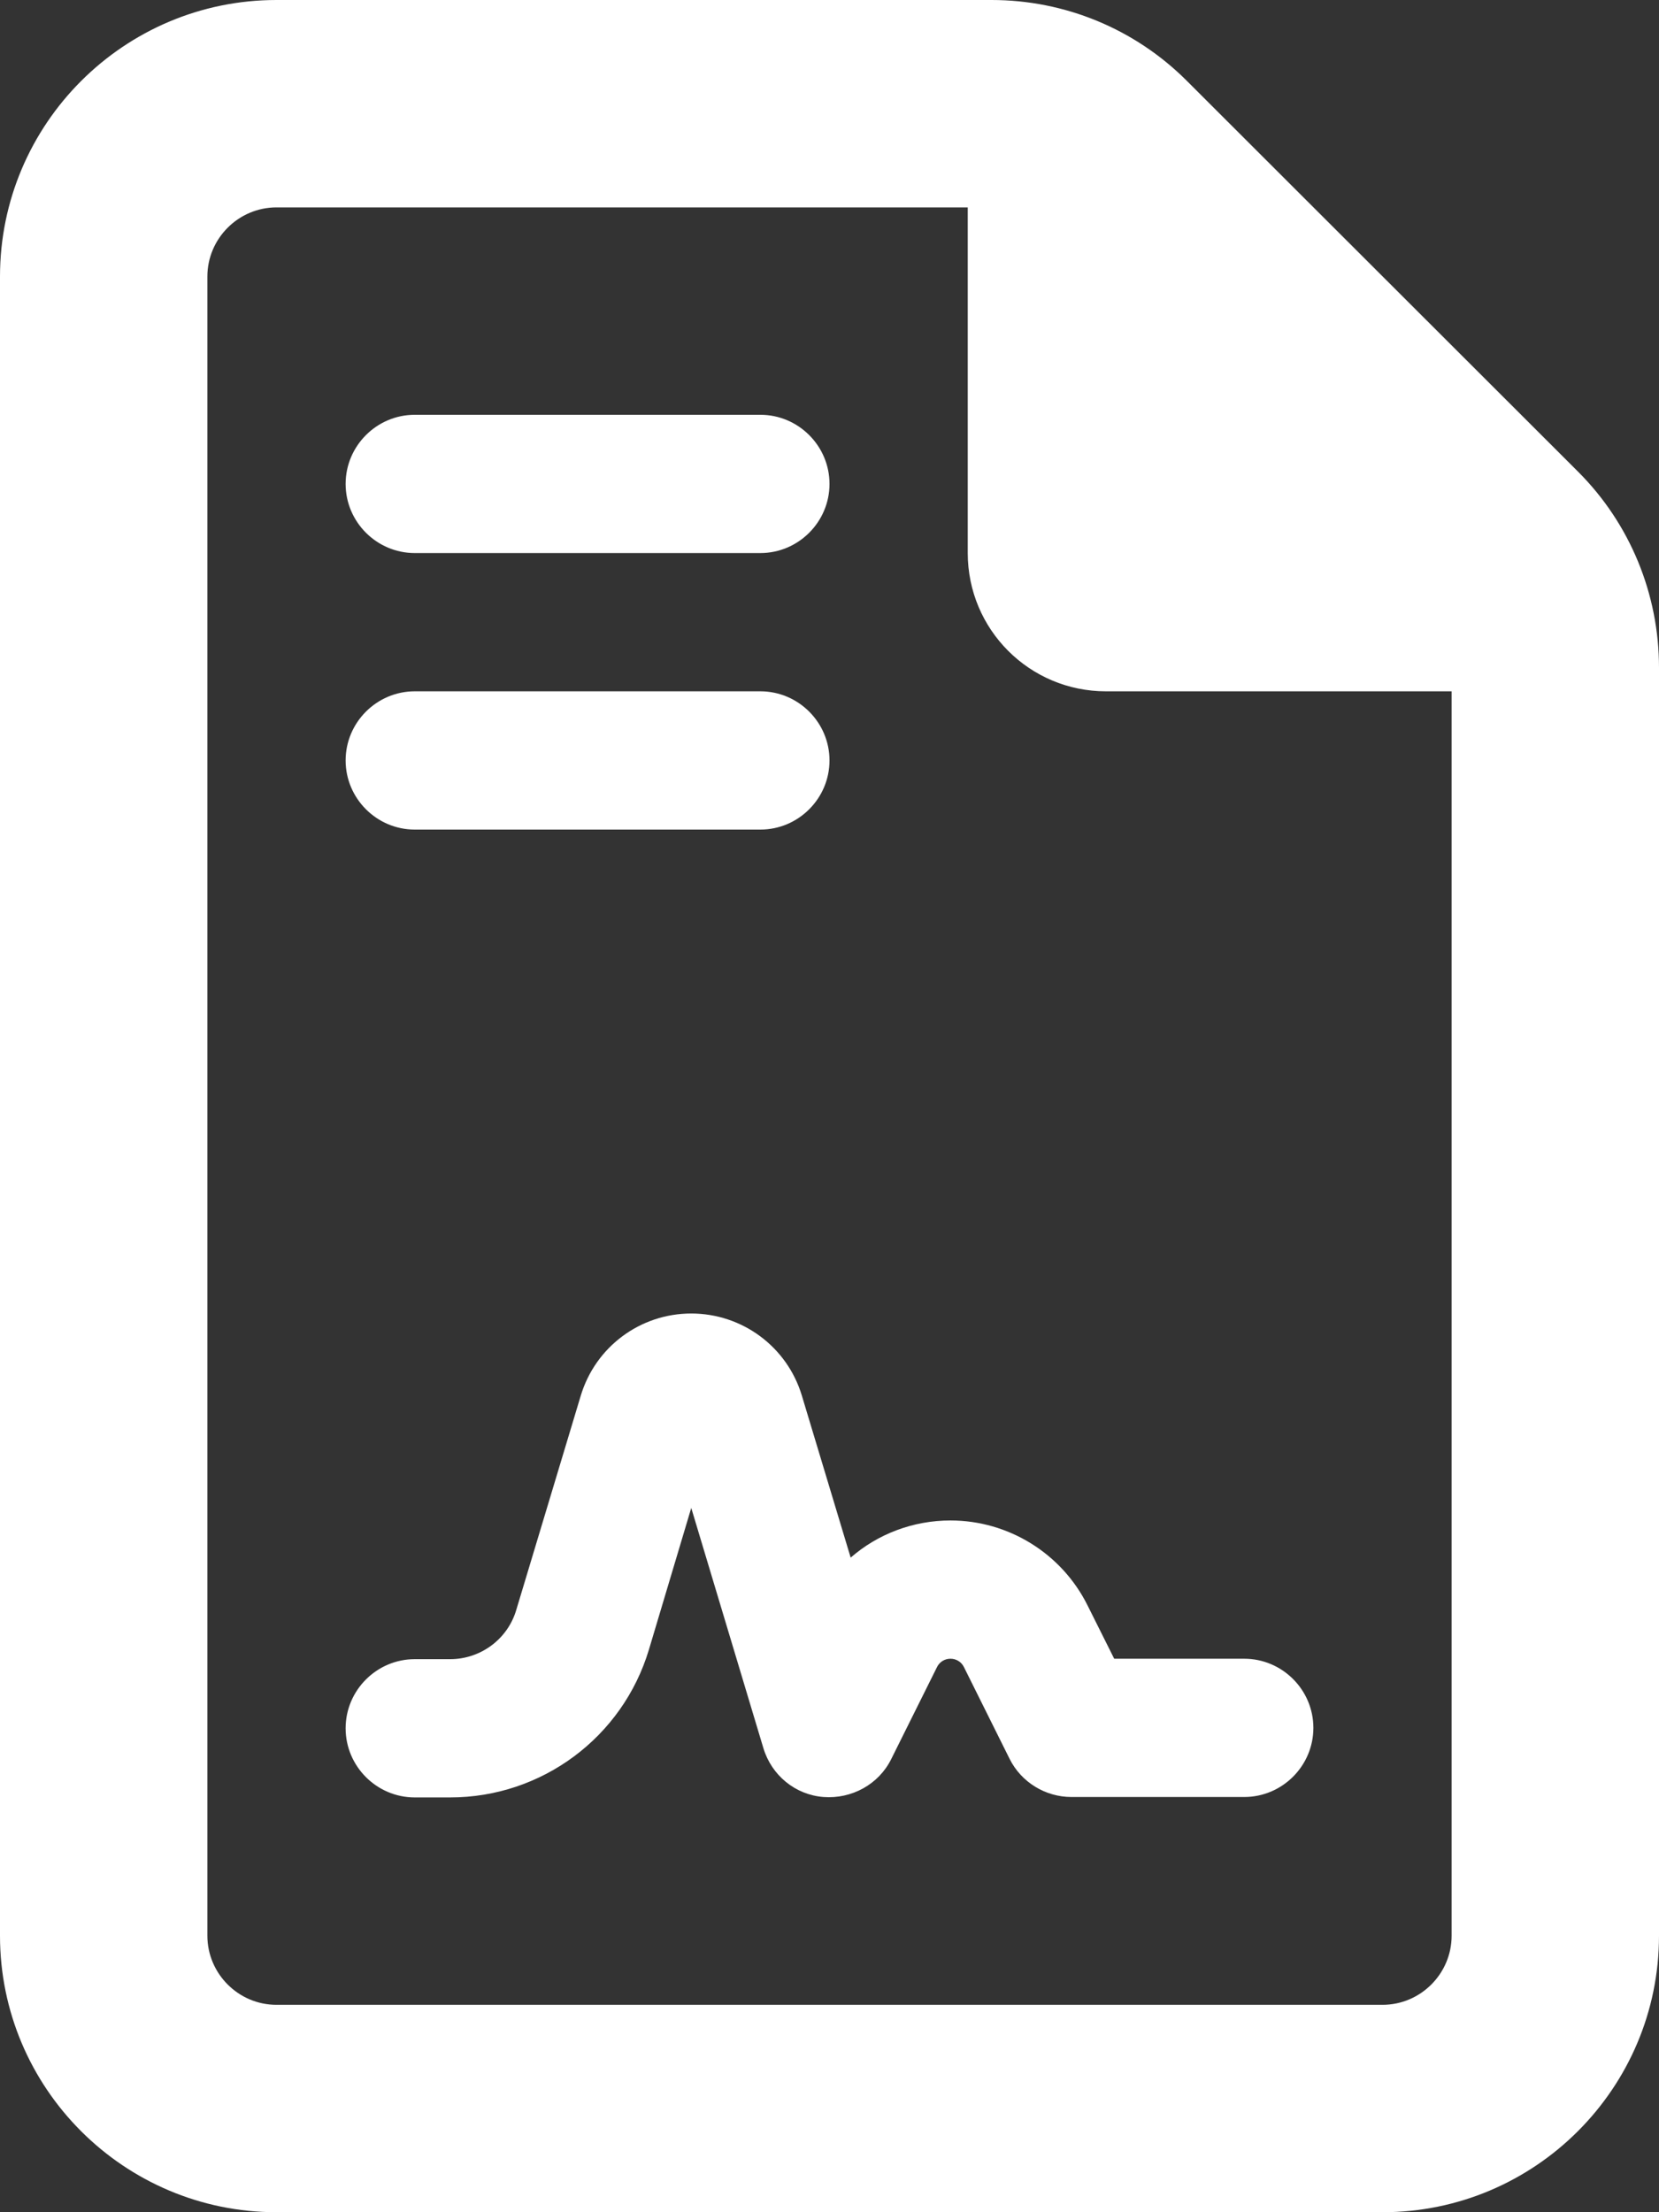 <svg width="192" height="256" viewBox="0 0 192 256" fill="none" xmlns="http://www.w3.org/2000/svg">
<rect x="0" y="0" width="192" height="256" fill="#333333" stroke="none"/>
<g clip-path="url(#clip0_56_2)">
<path d="M24 224V32C24 27.6 27.6 24 32 24H112V64C112 72.85 119.15 80 128 80H168V224C168 228.4 164.4 232 160 232H32C27.6 232 24 228.4 24 224ZM32 0C14.35 0 0 14.35 0 32V224C0 241.65 14.35 256 32 256H160C177.65 256 192 241.65 192 224V77.25C192 68.75 188.65 60.6 182.65 54.6L137.35 9.35C131.35 3.35 123.25 0 114.75 0H32ZM48 48C43.6 48 40 51.6 40 56C40 60.4 43.6 64 48 64H88C92.4 64 96 60.4 96 56C96 51.6 92.4 48 88 48H48ZM48 80C43.6 80 40 83.6 40 88C40 92.4 43.6 96 48 96H88C92.4 96 96 92.4 96 88C96 83.6 92.4 80 88 80H48ZM75.1 190.9L80 174.5L88.35 202.3C89.3 205.45 92.05 207.7 95.3 207.95C98.55 208.2 101.7 206.5 103.15 203.55L108.45 192.9C108.75 192.3 109.35 191.95 110 191.95C110.65 191.95 111.25 192.3 111.55 192.9L116.85 203.55C118.2 206.25 121 207.95 124 207.95H144C148.4 207.95 152 204.35 152 199.95C152 195.55 148.4 191.95 144 191.95H128.95L125.85 185.75C122.85 179.75 116.7 175.95 110 175.95C105.7 175.95 101.6 177.5 98.45 180.25L92.8 161.5C91.1 155.85 85.9 152 80 152C74.1 152 68.9 155.85 67.2 161.55L59.75 186.3C58.75 189.7 55.6 192 52.1 192H48C43.6 192 40 195.6 40 200C40 204.4 43.6 208 48 208H52.1C62.7 208 72.05 201.05 75.1 190.9Z" fill="white"/>
</g>
<defs>
<clipPath id="clip0_56_2">
<rect width="192" height="256" fill="white"/>
</clipPath>
</defs>
</svg>
